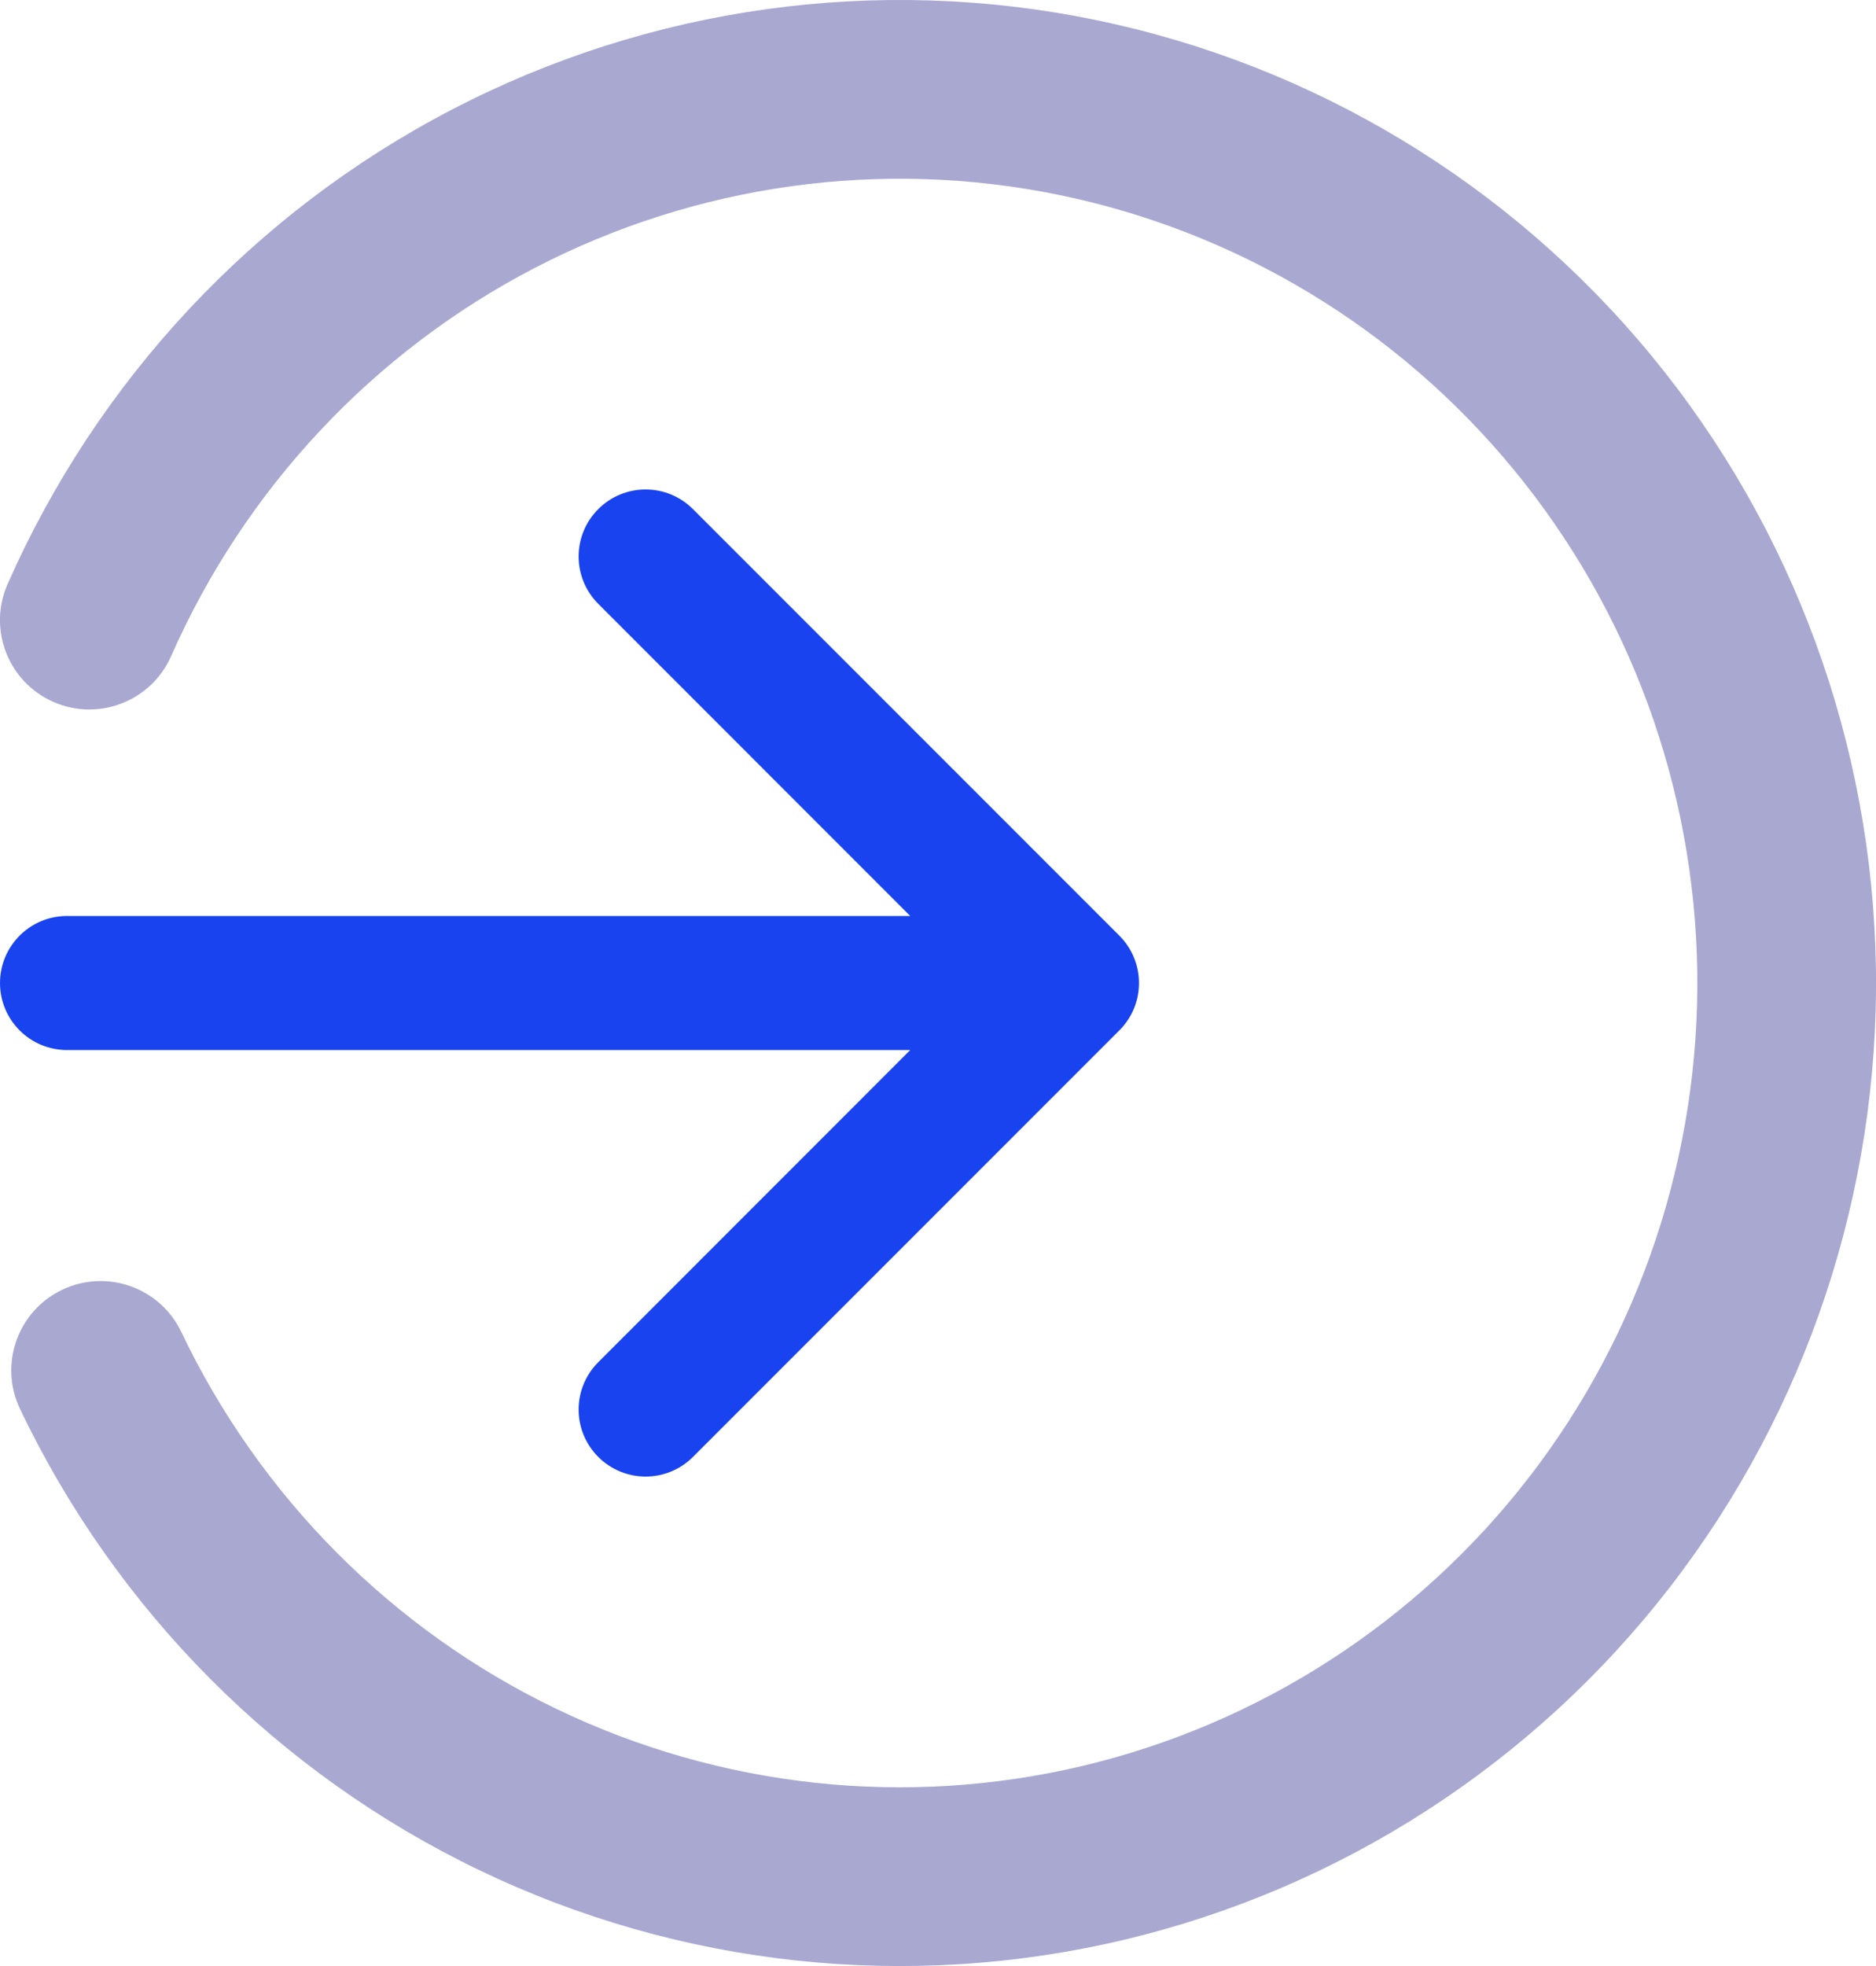 <svg width="21" height="22" viewBox="0 0 21 22" fill="none" xmlns="http://www.w3.org/2000/svg">
<path fill-rule="evenodd" clip-rule="evenodd" d="M5.988 2.997C7.796 2.06 9.867 1.772 11.858 2.182C13.85 2.592 15.644 3.675 16.943 5.253C18.243 6.832 18.968 8.811 18.999 10.864C19.03 12.916 18.364 14.917 17.113 16.535C15.861 18.152 14.1 19.289 12.121 19.76C10.143 20.23 8.065 20.006 6.229 19.123C4.394 18.241 2.912 16.753 2.029 14.904C1.791 14.406 1.194 14.195 0.695 14.433C0.197 14.671 -0.014 15.268 0.224 15.766C1.302 18.024 3.115 19.845 5.363 20.926C7.611 22.007 10.159 22.282 12.584 21.706C15.009 21.129 17.165 19.736 18.694 17.759C20.224 15.781 21.037 13.338 20.999 10.834C20.961 8.329 20.076 5.912 18.488 3.982C16.899 2.052 14.703 0.725 12.261 0.223C9.82 -0.28 7.281 0.073 5.067 1.222C2.852 2.371 1.095 4.246 0.085 6.536C-0.138 7.041 0.091 7.631 0.597 7.854C1.102 8.077 1.692 7.848 1.915 7.343C2.742 5.468 4.18 3.935 5.988 2.997Z" fill="#A8A8D1"/>
<path fill-rule="evenodd" clip-rule="evenodd" d="M7.757 5.697L12.53 10.47C12.823 10.763 12.823 11.238 12.53 11.53L7.757 16.303C7.464 16.596 6.99 16.596 6.697 16.303C6.404 16.01 6.404 15.536 6.697 15.243L10.189 11.75L0.75 11.75C0.336 11.75 3.62117e-08 11.414 0 11C-3.62117e-08 10.586 0.336 10.25 0.75 10.25L10.189 10.25L6.697 6.757C6.404 6.464 6.404 5.99 6.697 5.697C6.99 5.404 7.464 5.404 7.757 5.697Z" fill="#1943EF"/>
</svg>
